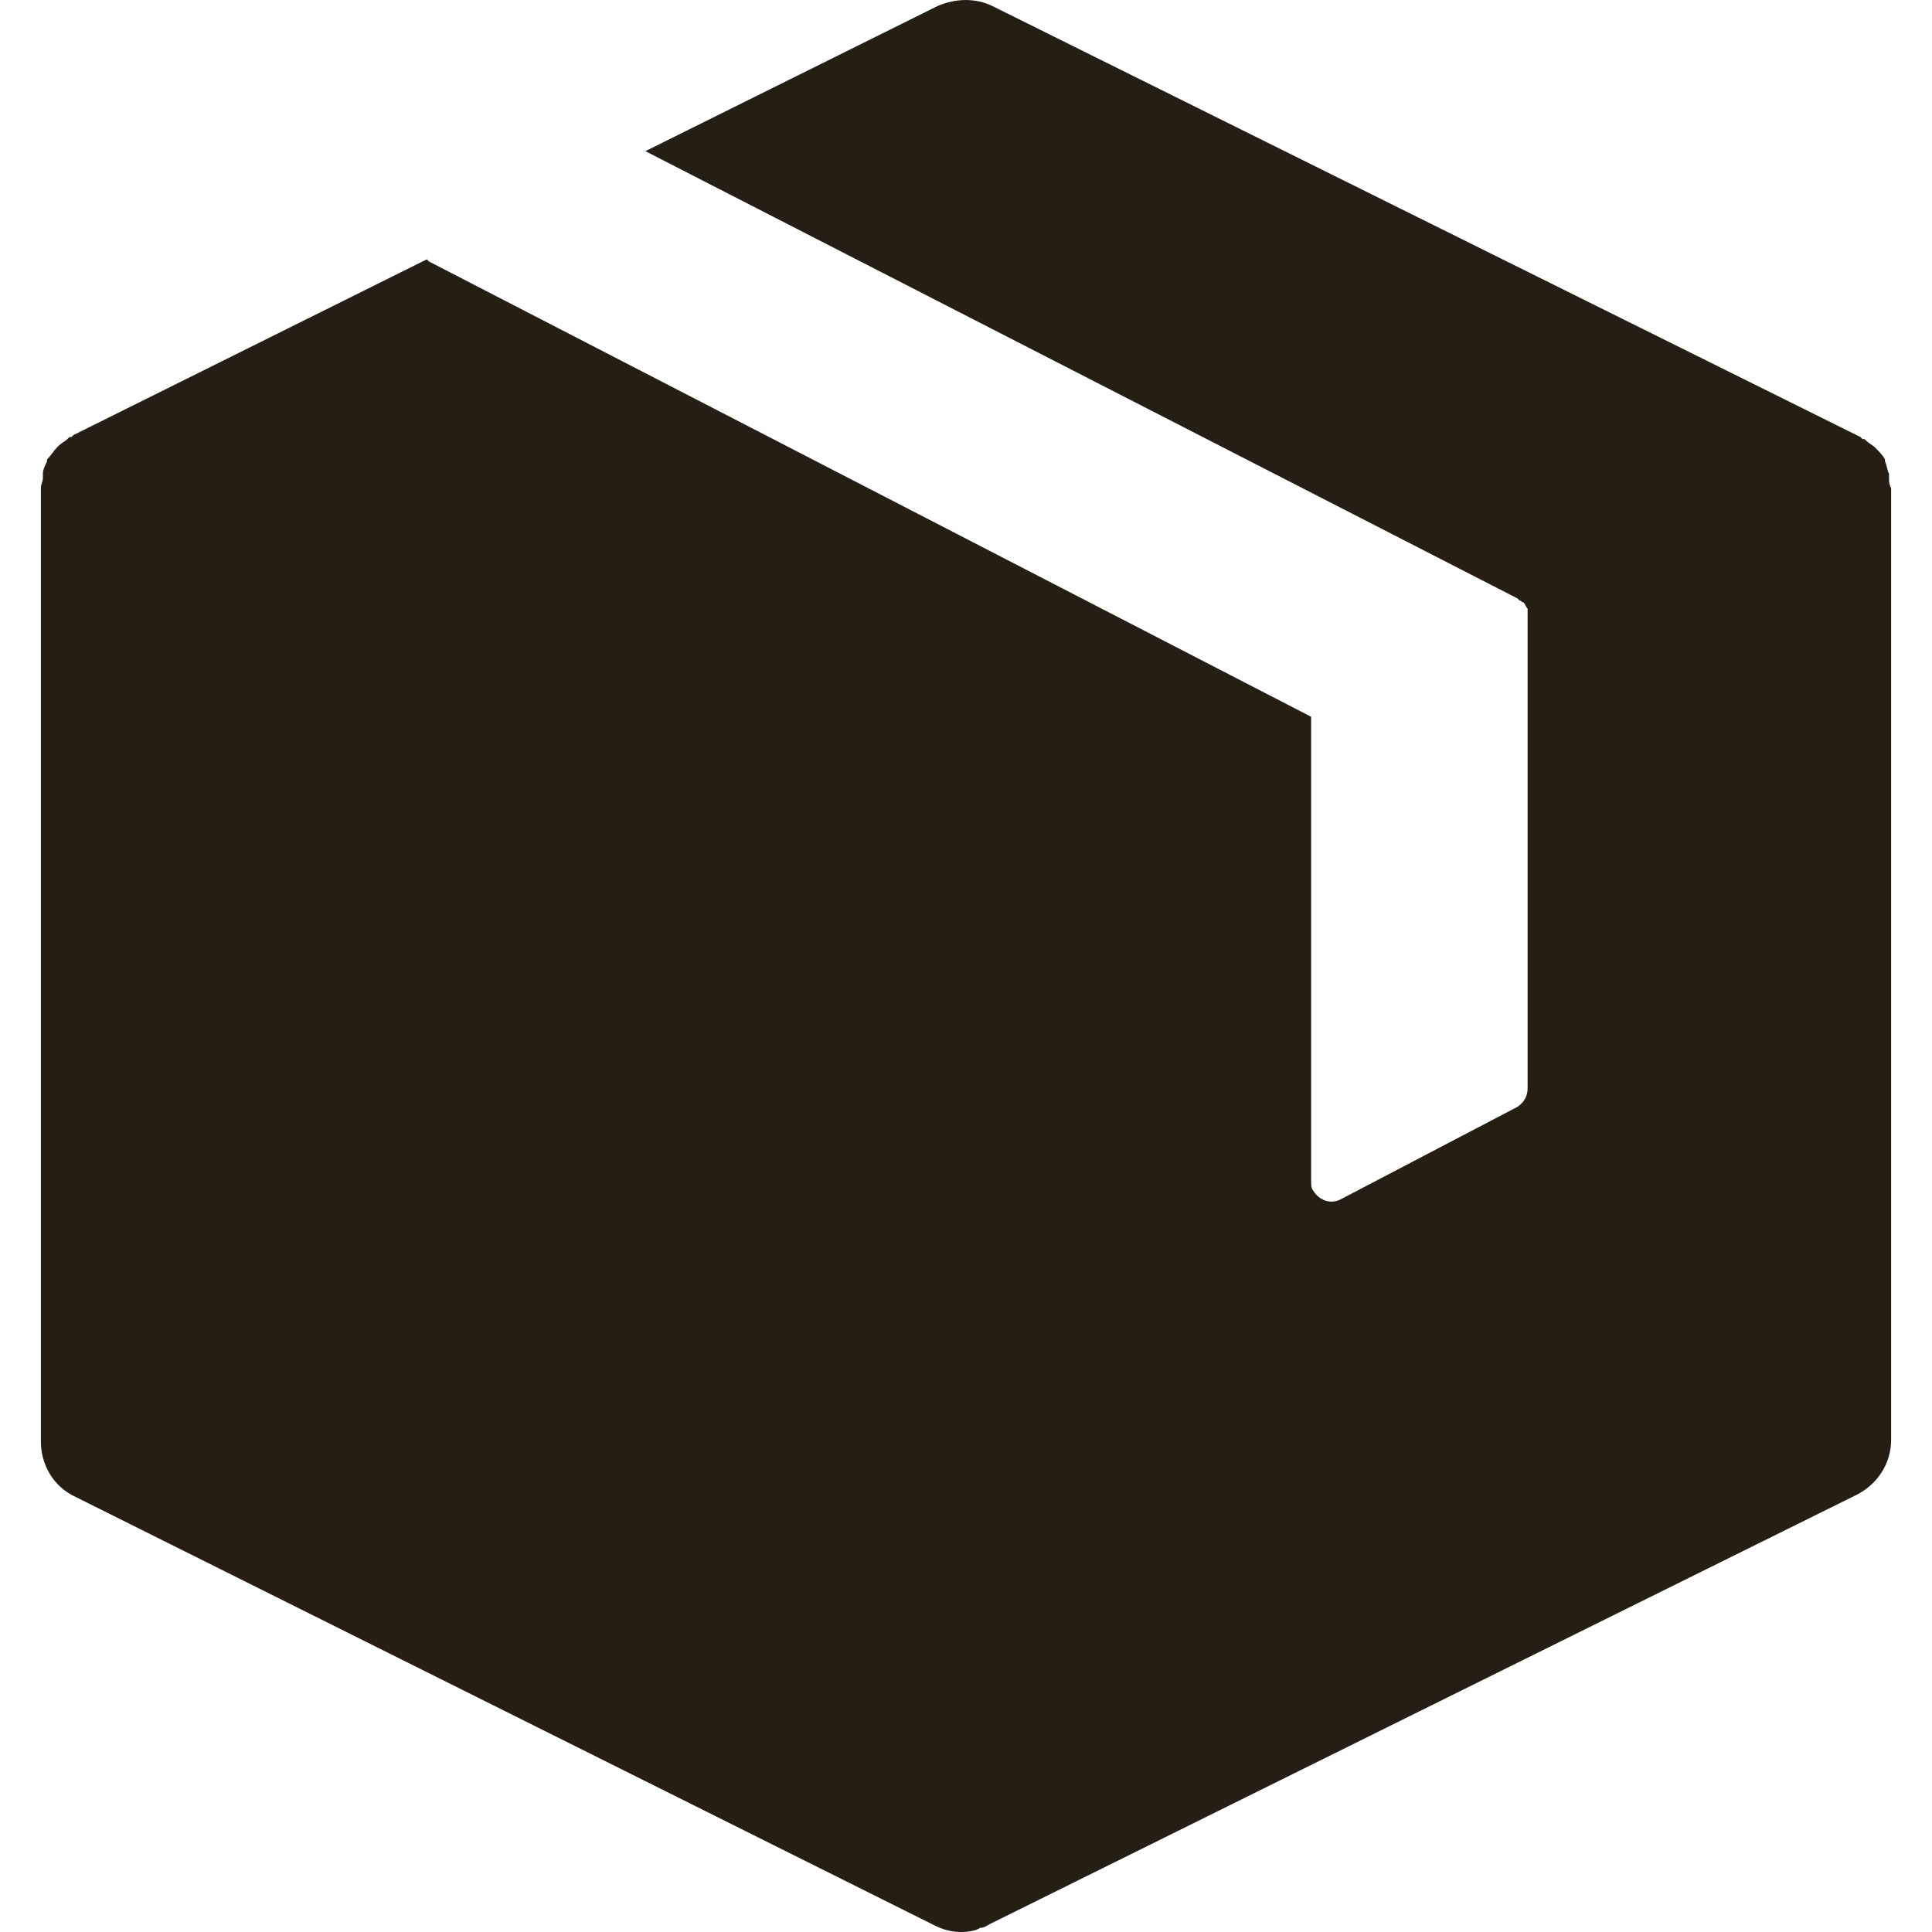 <?xml version="1.0" encoding="UTF-8"?> <svg xmlns="http://www.w3.org/2000/svg" width="25" height="25" viewBox="0 0 25 25" fill="none"> <g clip-path="url(#clip0)"> <path d="M24.444 6.184C24.444 6.157 24.444 6.157 24.444 6.131C24.418 6.078 24.418 6.025 24.392 5.972V5.946C24.365 5.893 24.312 5.84 24.286 5.814L24.259 5.787C24.233 5.761 24.18 5.734 24.154 5.708L24.127 5.682H24.101L24.074 5.655L12.843 0.079C12.632 -0.026 12.368 -0.026 12.13 0.079L8.351 1.956L19.635 7.743L19.661 7.769C19.688 7.769 19.688 7.796 19.714 7.796C19.741 7.822 19.741 7.848 19.767 7.875C19.767 7.901 19.767 7.901 19.767 7.928V7.954V14.085C19.767 14.191 19.714 14.27 19.635 14.323L17.362 15.512C17.23 15.591 17.072 15.538 16.992 15.406C16.966 15.38 16.966 15.327 16.966 15.274V9.275L5.55 3.383L5.523 3.356L0.952 5.629L0.925 5.655H0.899L0.872 5.682C0.846 5.708 0.793 5.734 0.767 5.761L0.74 5.787C0.688 5.84 0.661 5.893 0.608 5.946V5.972C0.582 6.025 0.555 6.078 0.555 6.131C0.555 6.157 0.555 6.157 0.555 6.184C0.555 6.237 0.529 6.263 0.529 6.316V6.342V18.657C0.529 18.947 0.688 19.238 0.978 19.37L12.104 24.92C12.262 24.999 12.447 25.025 12.632 24.973L12.685 24.946C12.738 24.946 12.764 24.92 12.817 24.893L24.022 19.344C24.286 19.212 24.471 18.947 24.471 18.63V6.342V6.316C24.444 6.263 24.444 6.237 24.444 6.184Z" fill="#251E15"></path> </g> <defs> <clipPath id="clip0"> <rect width="25" height="25" fill="white"></rect> </clipPath> </defs> </svg> 
